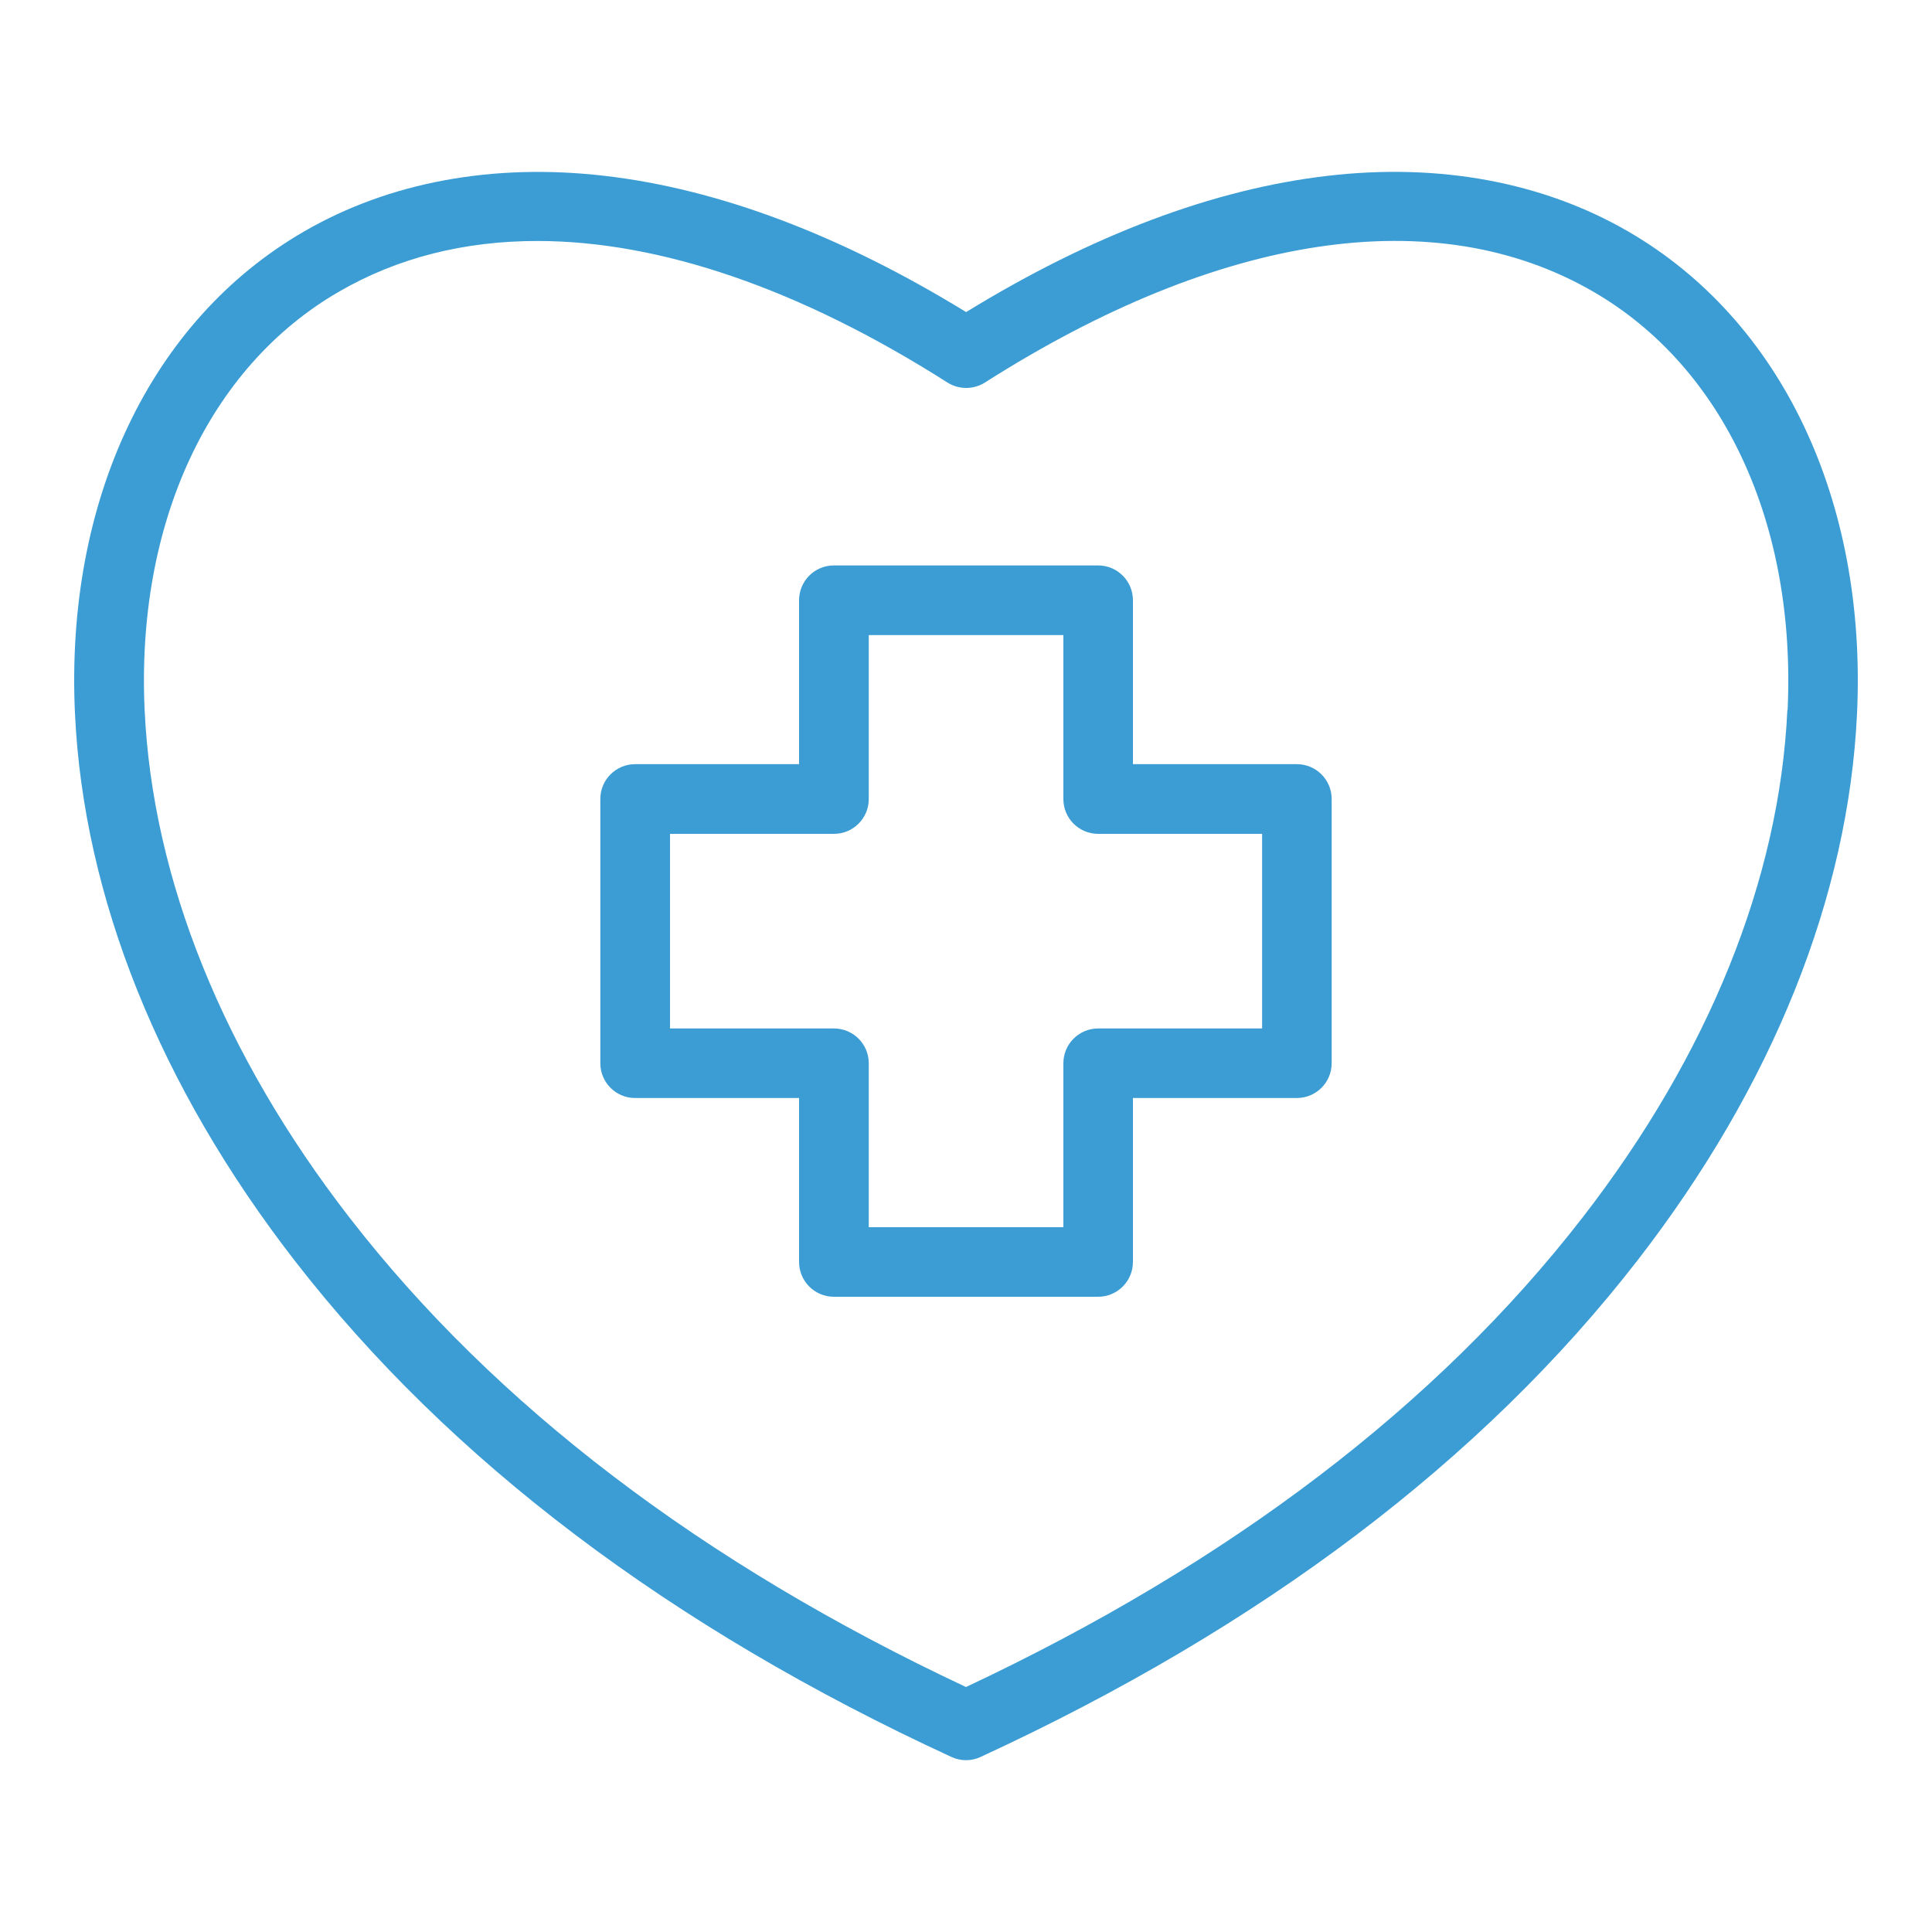 <?xml version="1.0" encoding="UTF-8"?>
<svg id="_Слой_1" data-name="Слой 1" xmlns="http://www.w3.org/2000/svg" viewBox="0 0 150 150">
  <defs>
    <style>
      .cls-1 {
        fill: #3c9dd4;
      }
    </style>
  </defs>
  <path class="cls-1" d="M126.41,17.97c-6.61-3.83-14.67-5.33-23.32-4.32-8.88,1.03-18.32,4.59-28.08,10.58-9.76-5.99-19.2-9.55-28.08-10.58-8.65-1-16.71.49-23.32,4.32C11.69,24.86,5.05,38.85,5.82,55.38c.66,14.25,6.56,28.94,17.04,42.47,12.03,15.53,29.19,28.5,51.01,38.56.36.17.75.25,1.13.25s.77-.08,1.13-.25c21.81-10.06,38.97-23.03,51.01-38.56,10.48-13.53,16.38-28.22,17.04-42.47.77-16.53-5.87-30.52-17.77-37.41ZM138.77,55.13c-.61,13.13-6.11,26.76-15.91,39.41-11.29,14.57-27.39,26.82-47.86,36.44-20.48-9.61-36.57-21.87-47.86-36.44-9.8-12.65-15.3-26.27-15.91-39.41-.67-14.48,4.96-26.62,15.08-32.48,4.55-2.64,9.74-3.94,15.4-3.94,9.53,0,20.4,3.7,31.85,10.99.89.56,2.02.56,2.91,0,18.25-11.62,35.03-14.13,47.24-7.05,10.12,5.86,15.75,18,15.08,32.48ZM100.69,59.33h-12.73v-12.73c0-1.49-1.21-2.7-2.7-2.7h-20.52c-1.49,0-2.7,1.21-2.7,2.7v12.73h-12.73c-1.49,0-2.7,1.21-2.7,2.7v20.52c0,1.49,1.21,2.7,2.7,2.7h12.73v12.73c0,1.49,1.21,2.7,2.7,2.7h20.52c1.49,0,2.7-1.21,2.7-2.7v-12.73h12.73c1.49,0,2.7-1.21,2.7-2.7v-20.52c0-1.49-1.21-2.7-2.7-2.7h0ZM97.99,79.85h-12.73c-1.49,0-2.7,1.21-2.7,2.7v12.73h-15.11v-12.73c0-1.49-1.21-2.7-2.7-2.7h-12.73v-15.11h12.73c1.49,0,2.7-1.21,2.7-2.7v-12.73h15.11v12.73c0,1.49,1.21,2.7,2.7,2.7h12.73v15.11Z"/>
</svg>